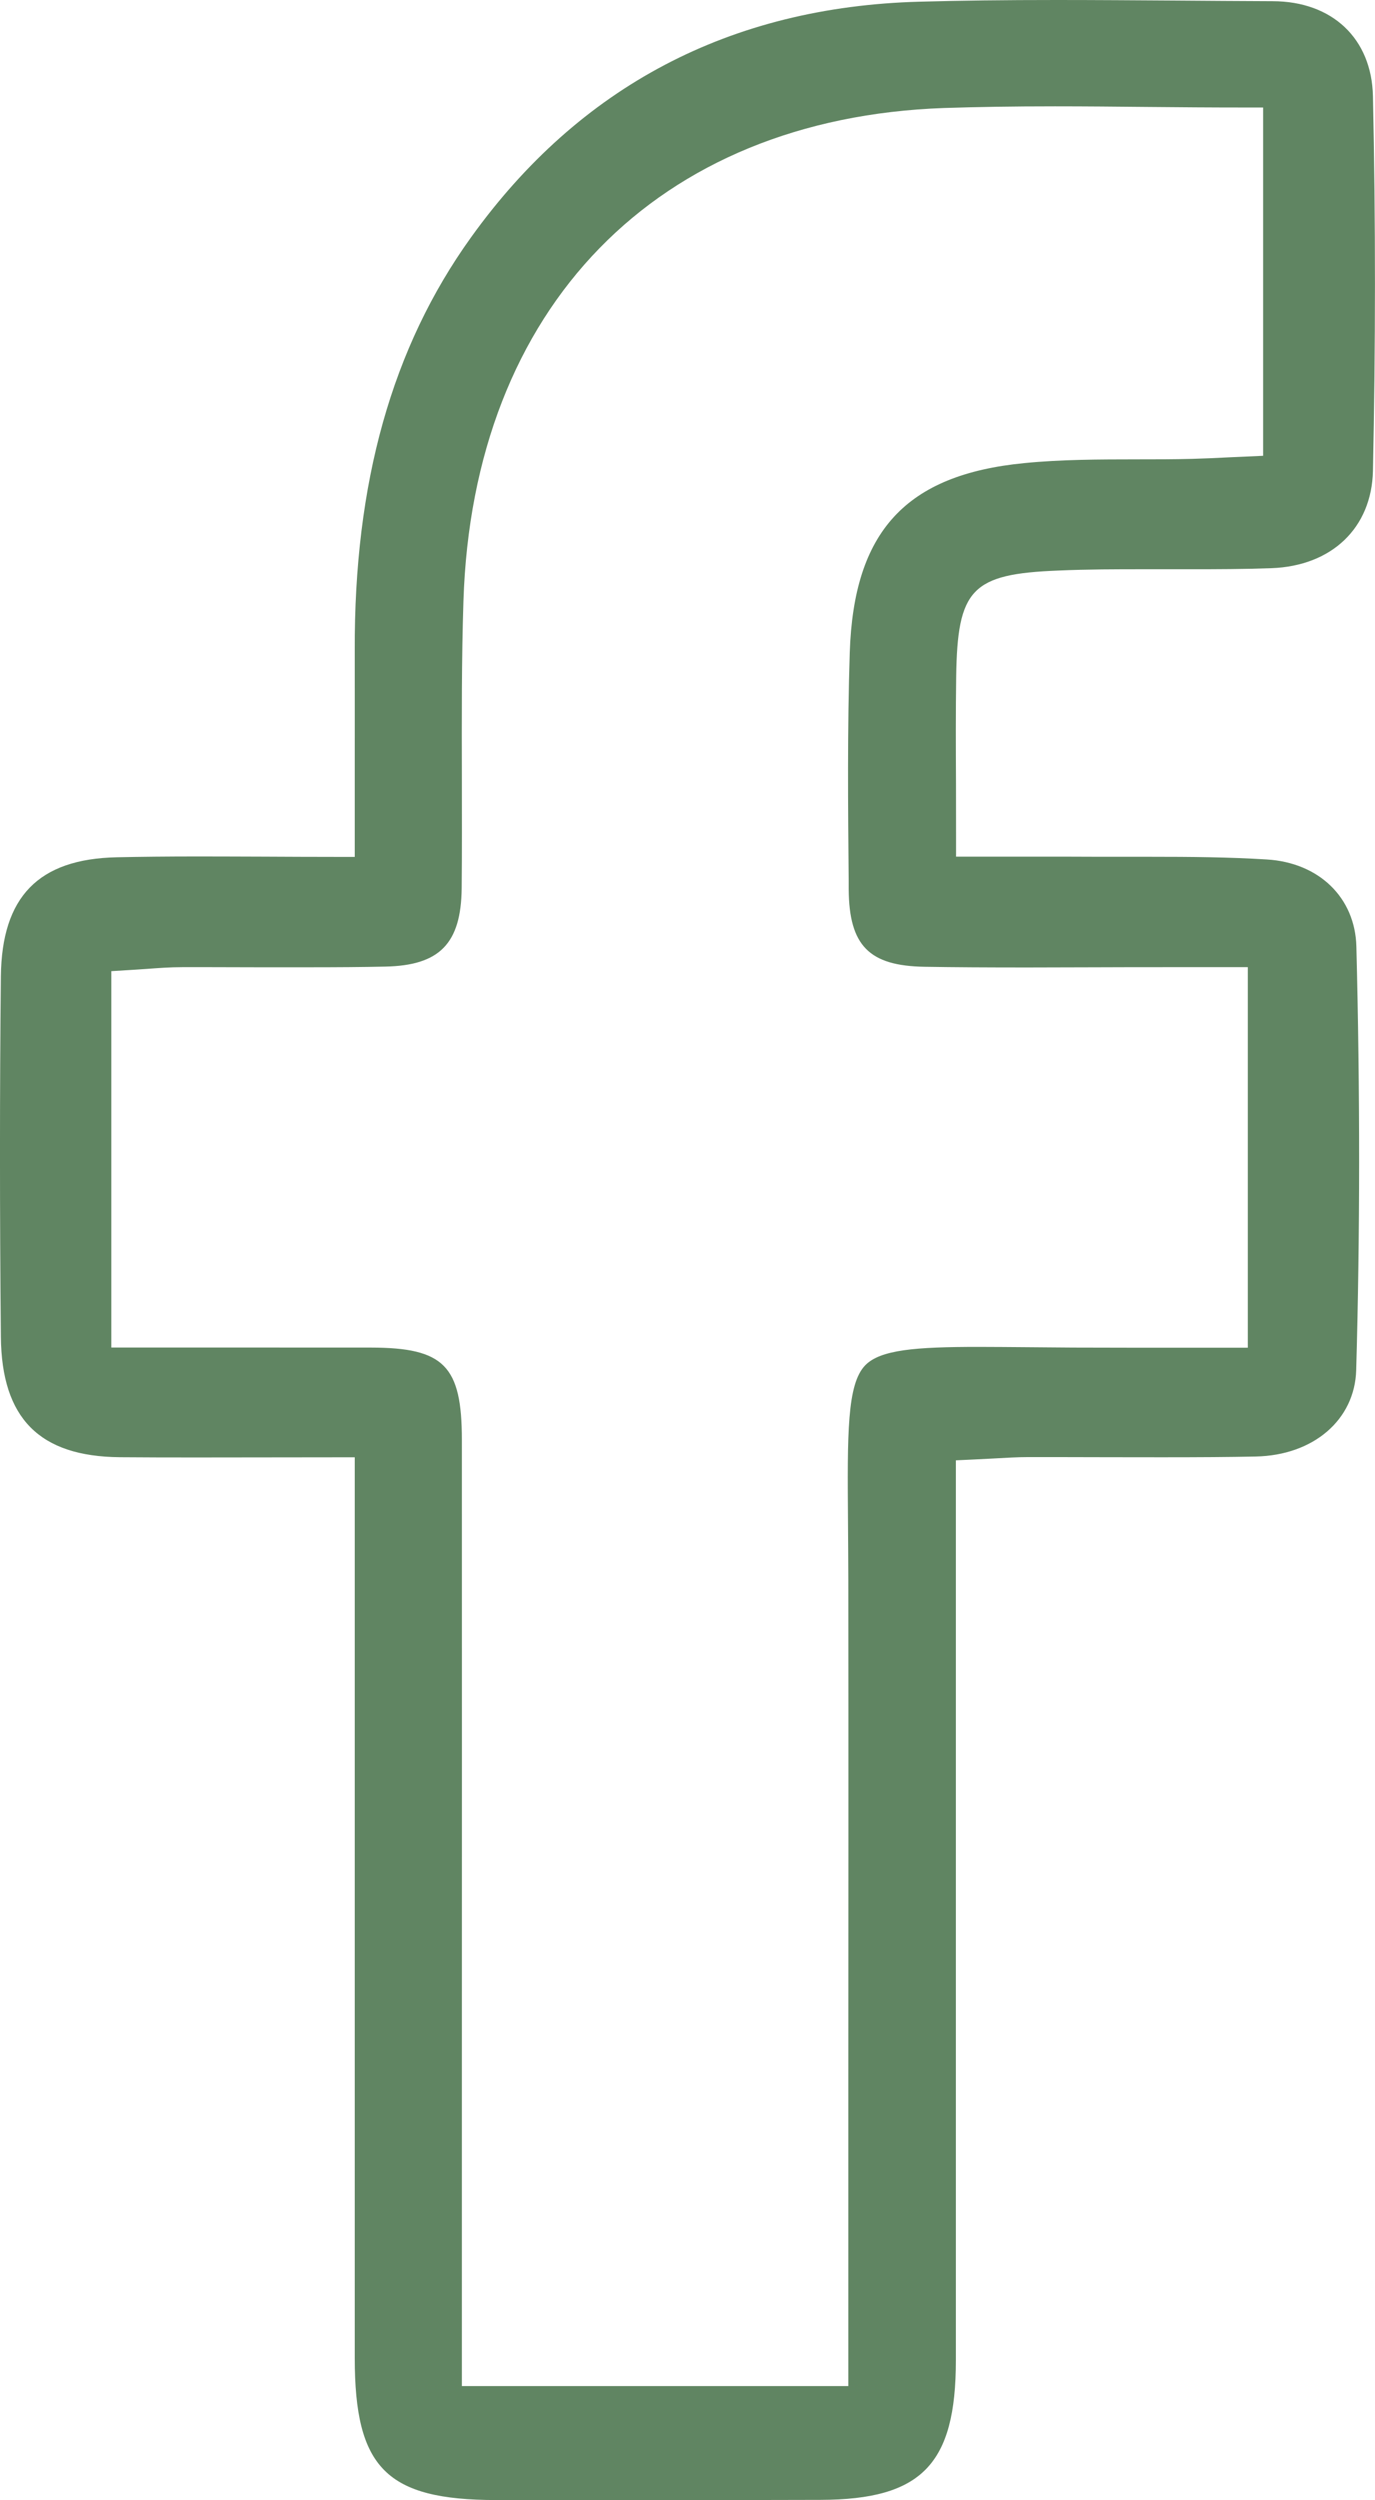 <svg xmlns="http://www.w3.org/2000/svg" width="22" height="40" viewBox="0 0 22 40" fill="none">
<g clip-path="url(#clip0_203_65)">
<path d="M10.7 40C9.778 40 8.857 40 7.936 39.997C6.183 39.994 5.676 39.484 5.676 37.722C5.676 34.541 5.676 31.358 5.676 28.177V23.314C5.676 23.314 3.532 23.317 3.192 23.317C2.764 23.317 2.342 23.317 1.919 23.313C0.631 23.302 0.026 22.691 0.014 21.388C-0.005 19.391 -0.005 17.45 0.014 15.62C0.028 14.346 0.616 13.742 1.868 13.715C2.255 13.707 2.671 13.702 3.178 13.702C3.524 13.702 3.873 13.704 4.23 13.705C4.601 13.707 4.978 13.709 5.365 13.709H5.676V12.409C5.676 11.727 5.677 11.068 5.676 10.41C5.665 7.722 6.271 5.562 7.531 3.805C9.267 1.382 11.683 0.109 14.713 0.027C15.369 0.009 16.067 0 16.909 0C17.537 0 18.166 0.005 18.794 0.009C19.317 0.013 19.839 0.017 20.362 0.019C21.317 0.021 21.947 0.617 21.967 1.538C22.011 3.547 22.009 5.565 21.967 7.534C21.947 8.444 21.31 9.055 20.343 9.09C19.901 9.106 19.456 9.107 19.078 9.107H18.285C17.88 9.107 17.404 9.107 16.932 9.128C15.546 9.182 15.318 9.421 15.299 10.829C15.291 11.386 15.293 11.947 15.296 12.537C15.296 12.811 15.297 13.094 15.297 13.389V13.705H16.521C16.694 13.705 16.863 13.705 17.03 13.705C17.213 13.705 17.396 13.707 17.578 13.707H18.37C19.076 13.707 19.669 13.713 20.267 13.75C21.105 13.8 21.682 14.361 21.702 15.142C21.761 17.466 21.761 19.748 21.699 21.922C21.676 22.715 21.015 23.283 20.092 23.302C19.655 23.311 19.194 23.314 18.595 23.314H18.592C18.305 23.314 18.018 23.314 17.731 23.313C17.443 23.313 17.154 23.311 16.866 23.311H16.453C16.276 23.311 16.104 23.322 15.905 23.333C15.809 23.338 15.705 23.344 15.591 23.349L15.294 23.363V28.212C15.294 31.394 15.294 34.579 15.294 37.762C15.294 39.425 14.747 39.989 13.129 39.994C12.319 39.997 11.51 39.997 10.701 39.997L10.7 40ZM4.474 21.559C4.962 21.559 5.449 21.559 5.935 21.559C7.104 21.561 7.39 21.85 7.39 23.036C7.391 26.369 7.391 29.702 7.39 33.036V38.173H13.573V33.384C13.574 30.679 13.576 27.973 13.573 25.267C13.573 24.94 13.569 24.637 13.568 24.361C13.557 22.931 13.551 22.145 13.844 21.842C14.086 21.594 14.646 21.548 15.66 21.548C15.898 21.548 16.158 21.551 16.444 21.553C16.67 21.554 16.912 21.558 17.171 21.559C17.474 21.559 17.776 21.561 18.08 21.561H19.965V15.473H18.665C18.294 15.473 17.922 15.473 17.551 15.475C17.181 15.475 16.81 15.478 16.439 15.478C15.799 15.478 15.276 15.475 14.795 15.467C13.905 15.453 13.586 15.128 13.579 14.228V14.103C13.568 12.901 13.557 11.66 13.596 10.443C13.658 8.503 14.492 7.594 16.388 7.409C16.98 7.35 17.595 7.35 18.19 7.349C18.487 7.349 18.781 7.349 19.076 7.341C19.268 7.336 19.461 7.327 19.653 7.317L20.21 7.292V1.72H19.9C19.383 1.72 18.873 1.716 18.367 1.711C17.868 1.706 17.371 1.701 16.88 1.701C16.197 1.701 15.634 1.711 15.104 1.728C10.509 1.891 7.563 4.916 7.415 9.619C7.385 10.556 7.388 11.507 7.39 12.425C7.39 13.01 7.393 13.618 7.387 14.212C7.377 15.095 7.034 15.446 6.166 15.464C5.801 15.472 5.4 15.475 4.903 15.475C4.65 15.475 4.396 15.475 4.143 15.475C3.889 15.475 3.634 15.473 3.38 15.473C3.225 15.473 3.07 15.473 2.915 15.473C2.718 15.473 2.522 15.488 2.333 15.502C2.248 15.508 2.161 15.514 2.074 15.519L1.781 15.537V21.558H4.474V21.559Z" fill="#608562"/>
</g>
<defs>
<clipPath id="clip0_203_65">
<rect width="22" height="40" fill="white"/>
</clipPath>
</defs>
</svg>